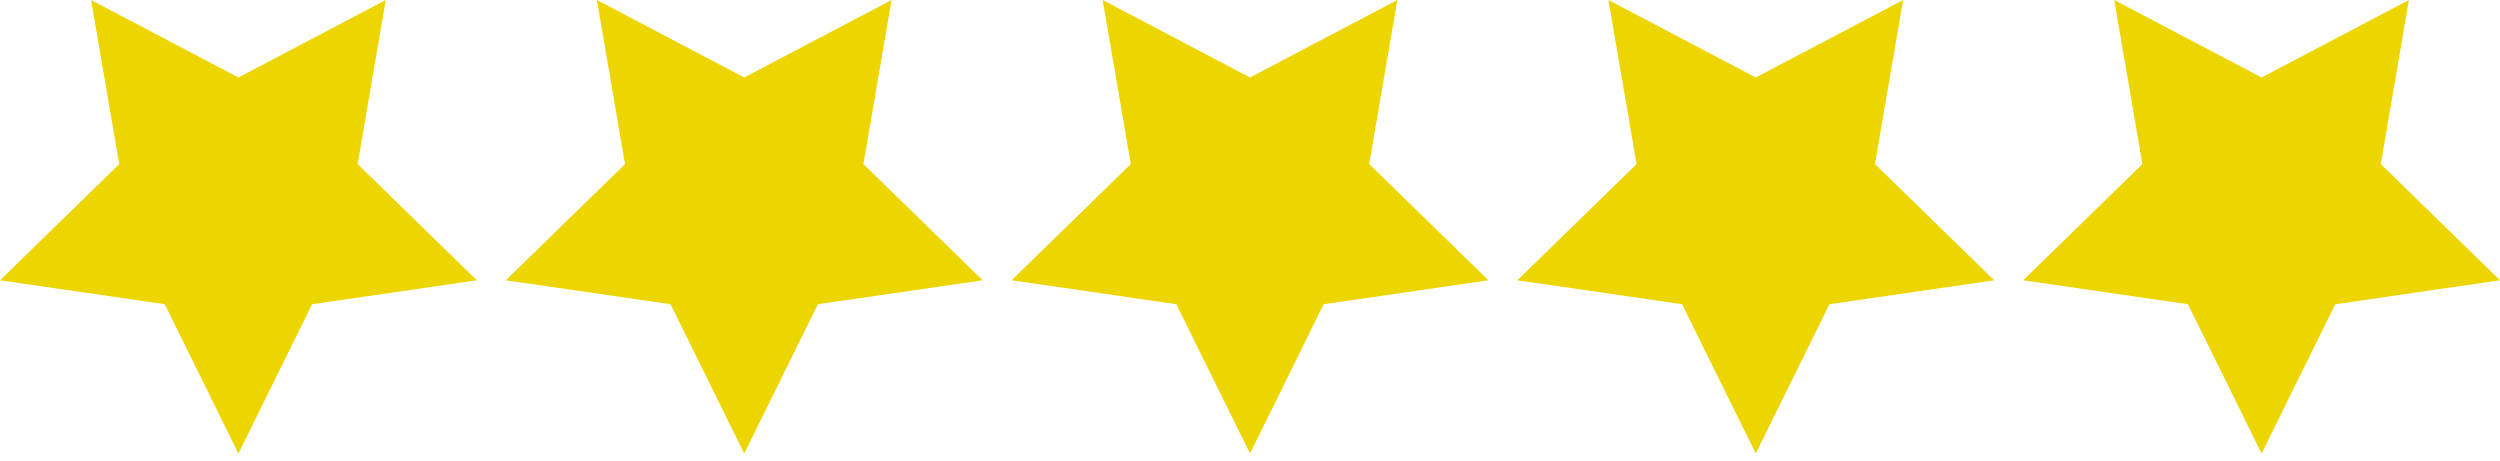 <svg xmlns="http://www.w3.org/2000/svg" width="244" height="45" viewBox="0 0 244 45" fill="none"><path d="M244 27.355L227.921 29.692L220.731 44.262L213.54 29.692L197.461 27.355L209.096 16.014L206.349 1.06911e-05L220.731 7.561L235.112 1.06911e-05L232.366 16.014L244 27.355Z" fill="#EDD600"></path><path d="M194.633 27.355L178.554 29.692L171.363 44.262L164.173 29.692L148.094 27.355L159.729 16.014L156.982 1.06911e-05L171.363 7.561L185.745 1.06911e-05L182.998 16.014L194.633 27.355Z" fill="#EDD600"></path><path d="M145.27 27.355L129.191 29.692L122 44.262L114.81 29.692L98.731 27.355L110.365 16.014L107.619 1.06911e-05L122 7.561L136.382 1.06911e-05L133.635 16.014L145.27 27.355Z" fill="#EDD600"></path><path d="M95.907 27.355L79.828 29.692L72.637 44.262L65.446 29.692L49.367 27.355L61.002 16.014L58.255 1.06911e-05L72.637 7.561L87.019 1.06911e-05L84.272 16.014L95.907 27.355Z" fill="#EDD600"></path><path d="M46.539 27.355L30.46 29.692L23.27 44.262L16.079 29.692L0 27.355L11.635 16.014L8.888 1.06911e-05L23.27 7.561L37.651 1.06911e-05L34.905 16.014L46.539 27.355Z" fill="#EDD600"></path></svg>